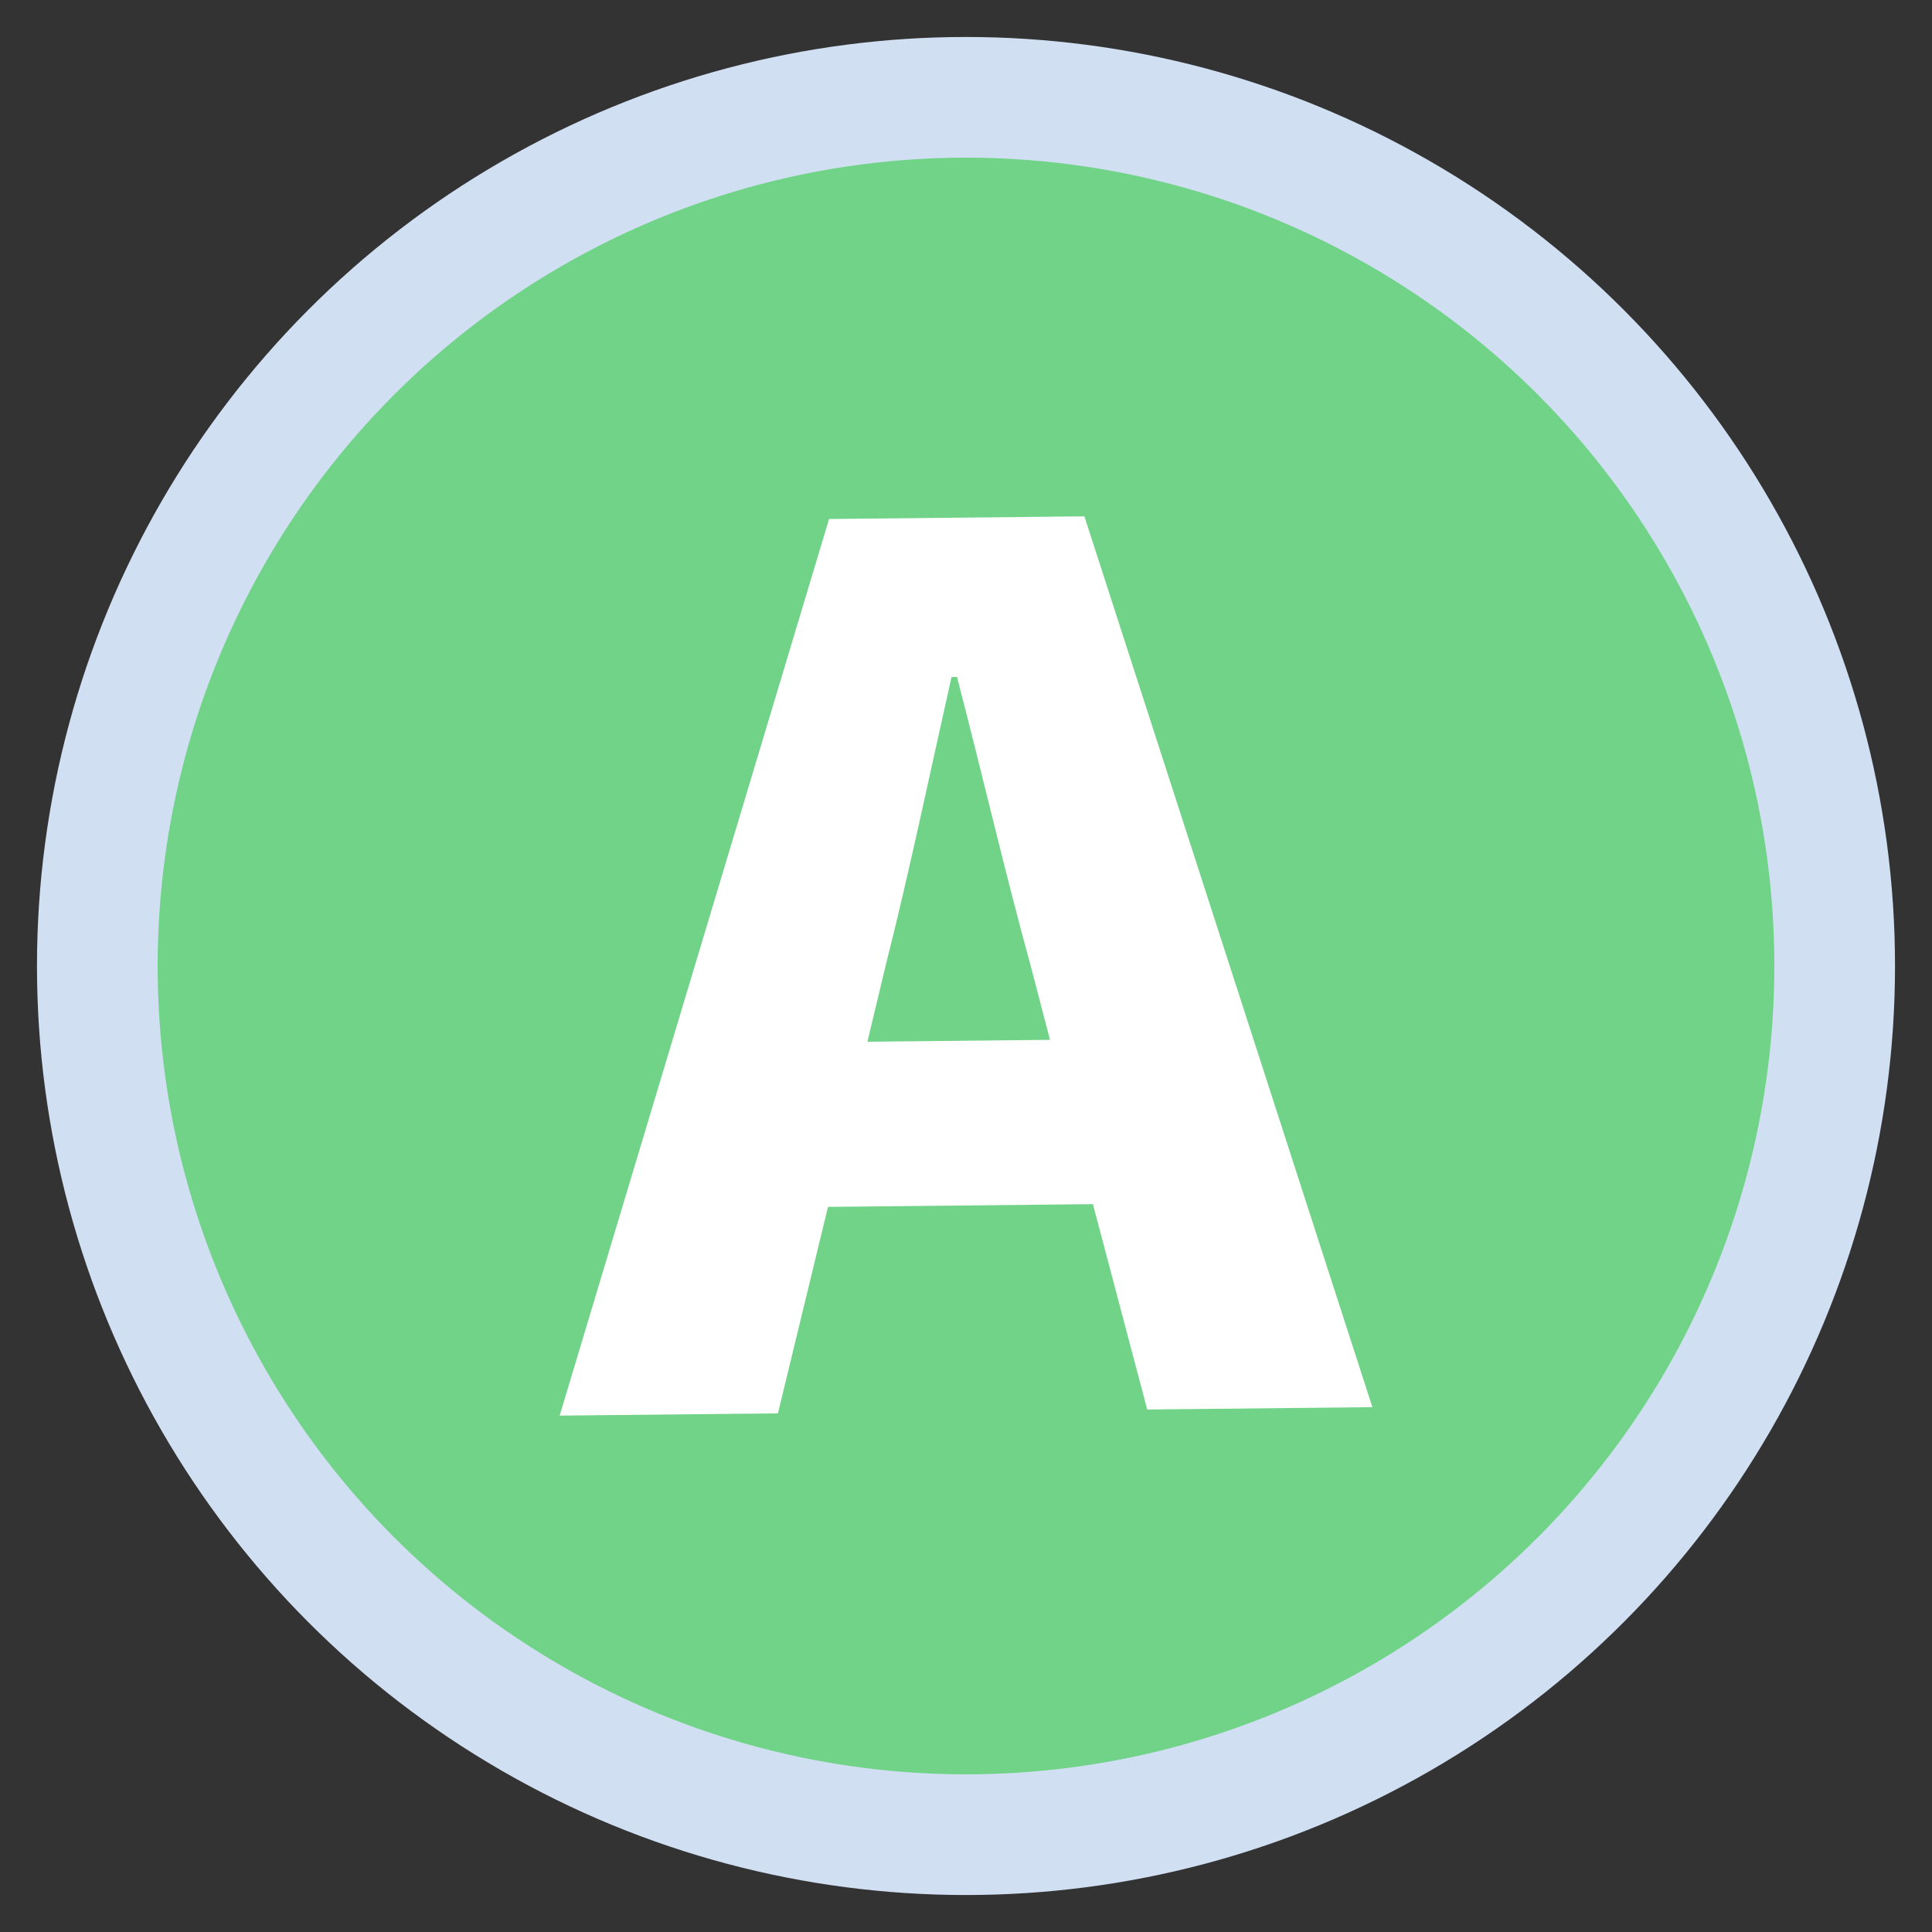 <?xml version="1.0" encoding="utf-8"?>
<!-- Generator: Adobe Illustrator 29.1.0, SVG Export Plug-In . SVG Version: 9.03 Build 55587)  -->
<svg version="1.1" id="Layer_1" xmlns="http://www.w3.org/2000/svg" xmlns:xlink="http://www.w3.org/1999/xlink" x="0px" y="0px"
	 viewBox="0 0 500 500" style="enable-background:new 0 0 500 500;" xml:space="preserve">
<rect x="0" y="0" width="500" height="500" fill="#333333" stroke="none"/>
<style type="text/css">
	.st0{fill:#D1DFF3;}
	.st1{fill:#71D388;}
	.st2{fill:#FFFFFF;}
	.st3{fill:#E69155;}
</style>
<g>
	<circle class="st0" cx="-1113.89" cy="1592.51" r="240.43"/>
	<circle class="st1" cx="-1113.89" cy="1592.51" r="209.2"/>
	<g>
		<path class="st2" d="M-1149.33,1476.83l66.08-0.69l74.53,230.54l-58.27,0.61l-14.05-53.15l-68.57,0.71l-12.95,53.43l-56.49,0.59
			L-1149.33,1476.83z M-1139.4,1612.11l47.25-0.49l-5.18-19.84c-6.27-22.68-12.6-49.97-18.89-74.07l-1.42,0.01
			c-5.43,24.22-11.19,51.64-16.99,74.44L-1139.4,1612.11z"/>
	</g>
</g>
<g>
	<circle class="st0" cx="-624.55" cy="2259.15" r="240.43"/>
	<circle class="st3" cx="-624.55" cy="2259.15" r="209.2"/>
	<g>
		<path class="st2" d="M-711.34,2141.31l55.42-0.59l0.98,91.66l1.07-0.01l64.74-92.35l60.4-0.64l-68.64,93.46l84.25,137.67
			l-60.39,0.64l-55.72-94.27l-24.86,34.37l0.65,60.75l-55.42,0.59L-711.34,2141.31z"/>
	</g>
</g>
<g>
	<circle class="st0" cx="250" cy="250" r="240.43"/>
	<circle class="st1" cx="250" cy="250" r="209.2"/>
	<g>
		<path class="st2" d="M214.56,134.32l66.08-0.69l74.53,230.54l-58.27,0.61l-14.05-53.15l-68.57,0.71l-12.95,53.43l-56.49,0.59
			L214.56,134.32z M224.49,269.6l47.25-0.49l-5.18-19.84c-6.27-22.68-12.6-49.97-18.89-74.07l-1.42,0.01
			c-5.43,24.22-11.19,51.64-16.99,74.44L224.49,269.6z"/>
	</g>
</g>
</svg>
